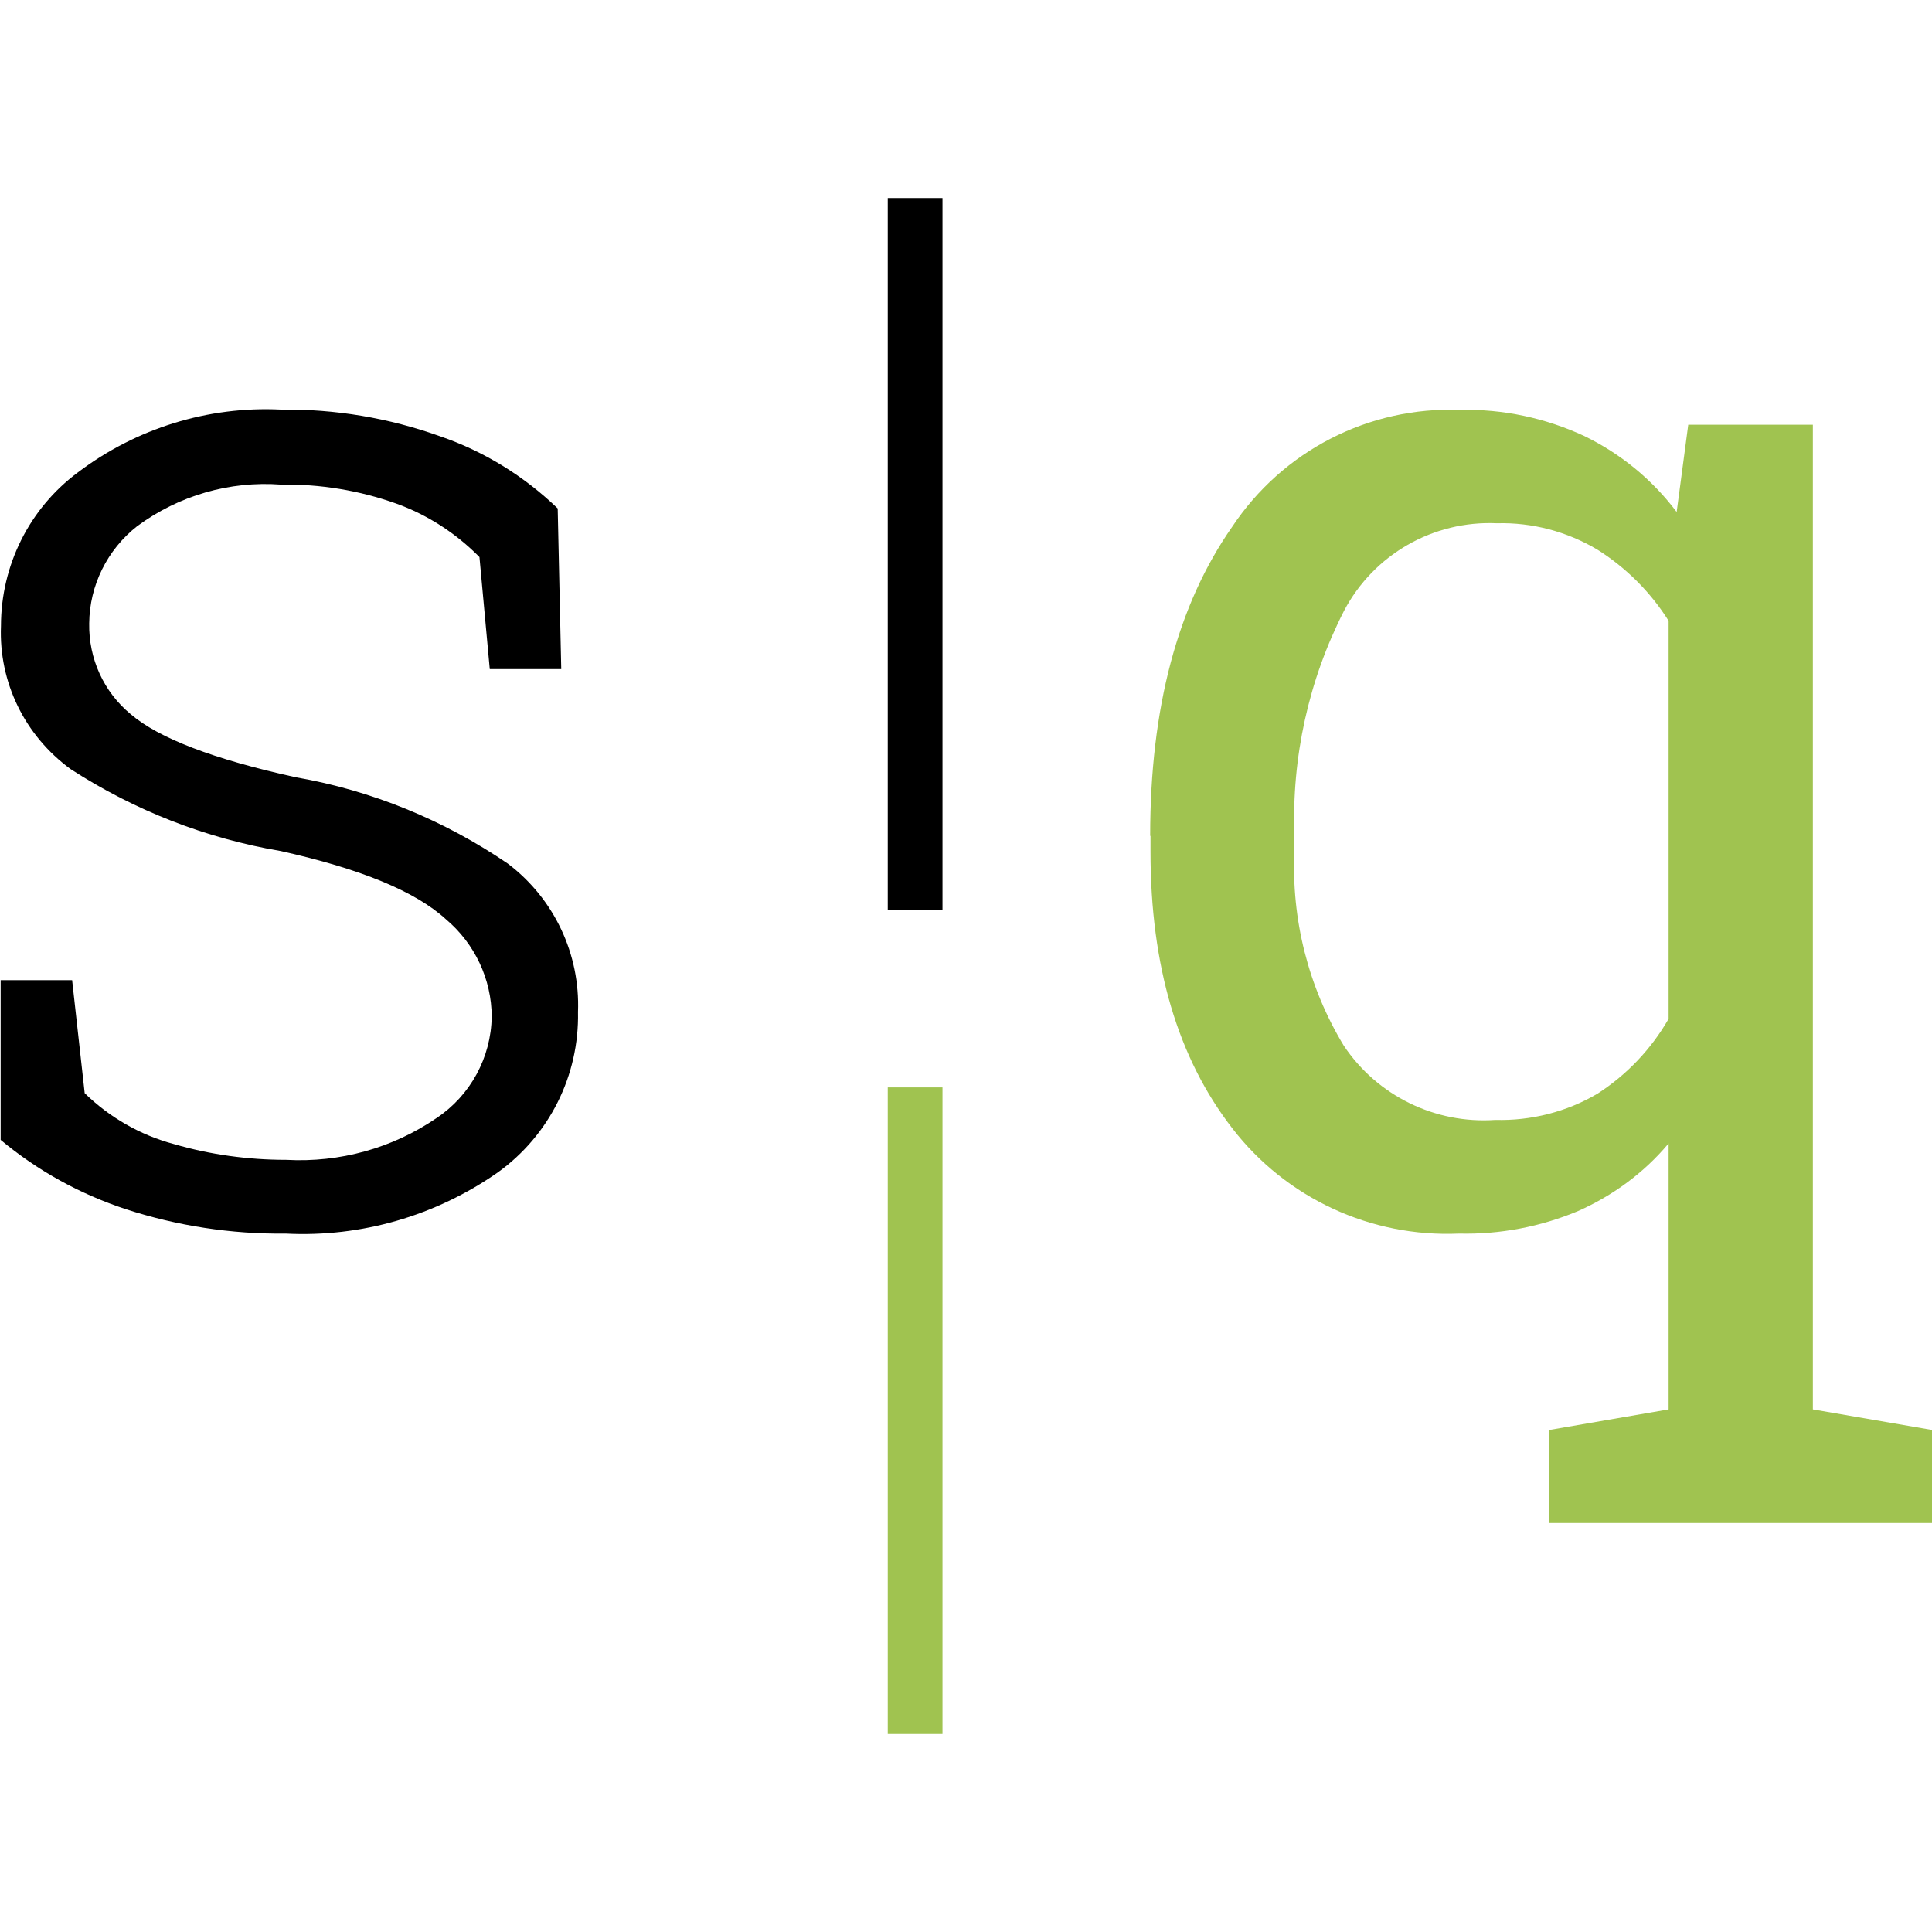<svg xmlns="http://www.w3.org/2000/svg" version="1.1" xmlns:xlink="http://www.w3.org/1999/xlink" xmlns:svgjs="http://svgjs.dev/svgjs" width="600" height="600"><svg id="SvgjsSvg1023" xmlns="http://www.w3.org/2000/svg" version="1.1" viewBox="0 0 600 600">
  <!-- Generator: Adobe Illustrator 29.3.1, SVG Export Plug-In . SVG Version: 2.1.0 Build 151)  -->
  <defs>
    <style>
      .st0 {
        fill: #a0c350;
      }
    </style>
  </defs>
  <g id="SvgjsG1022">
    <path id="SvgjsPath1021" d="M174.4,207.8h-22.3l-3.2-34.8c-7.3-7.4-16.1-13.1-25.8-16.6-11.5-4.1-23.6-6.1-35.8-5.9-16-1.2-31.8,3.4-44.7,12.9-9.3,7.3-14.8,18.4-14.9,30.2-.2,10.9,4.5,21.3,12.9,28.2,8.6,7.4,25.7,14,51.3,19.6,23.6,4.1,46,13.3,65.8,26.8,14.4,10.9,22.5,28.1,21.8,46.1.4,19.7-8.9,38.3-24.9,49.8-19.3,13.5-42.4,20.2-65.9,19-16.9.2-33.7-2.4-49.7-7.6-14.2-4.7-27.3-11.9-38.8-21.5v-49.6h22.2l3.9,35.1c7.7,7.5,17.2,13,27.7,15.8,11.3,3.3,23.1,4.9,34.9,4.9,16.6.9,33-3.6,46.7-13,10.5-7,16.9-18.8,17.1-31.4,0-11.7-5.3-22.8-14.2-30.3-9.5-8.7-26.6-15.7-51.3-21.2-23.2-3.9-45.4-12.6-65.2-25.4C7.6,228.4-.4,211.8.3,194.4c0-18.8,8.8-36.5,23.9-47.7,18.1-13.7,40.4-20.6,63-19.5,16.9-.2,33.6,2.6,49.5,8.3,13.7,4.7,26.1,12.4,36.5,22.4l1.1,49.9Z"></path>
    <path id="SvgjsPath1020" class="st0" d="M357.2,259.5c0-39.6,8.5-71.6,25.4-95.8,15.7-23.7,42.5-37.5,70.9-36.4,13.3-.3,26.4,2.5,38.5,8.1,11.3,5.5,21.1,13.5,28.7,23.6l3.6-27.1h38.7v305.8l37.1,6.4v28.9h-119v-28.9l37.1-6.4v-82.6c-7.6,9.1-17.3,16.2-28.1,21-11.7,4.9-24.3,7.3-37,7-27.4,1.2-53.7-11-70.4-32.7-16.9-21.8-25.4-50.4-25.4-85.9v-4.8h0ZM402,264.3c-1,21.2,4.3,42.2,15.3,60.4,10.4,15.6,28.4,24.4,47.1,23.1,11.1.3,22.2-2.5,31.8-8.2,9.1-5.9,16.6-13.8,22-23.2v-123.6c-5.6-8.9-13.2-16.5-22.1-22.1-9.4-5.6-20.2-8.5-31.2-8.2-19.8-.9-38.3,9.7-47.5,27.2-11,21.5-16.3,45.6-15.4,69.8v4.8h0Z"></path>
    <g>
      <g id="SvgjsG1019">
        <rect x="275.7" y="61.5" width="17" height="221.1"></rect>
      </g>
      <g id="SvgjsG1018">
        <rect class="st0" x="275.7" y="337.7" width="17" height="200.8"></rect>
      </g>
    </g>
  </g>
</svg><style>@media (prefers-color-scheme: light) { :root { filter: none; } }
@media (prefers-color-scheme: dark) { :root { filter: none; } }
</style></svg>